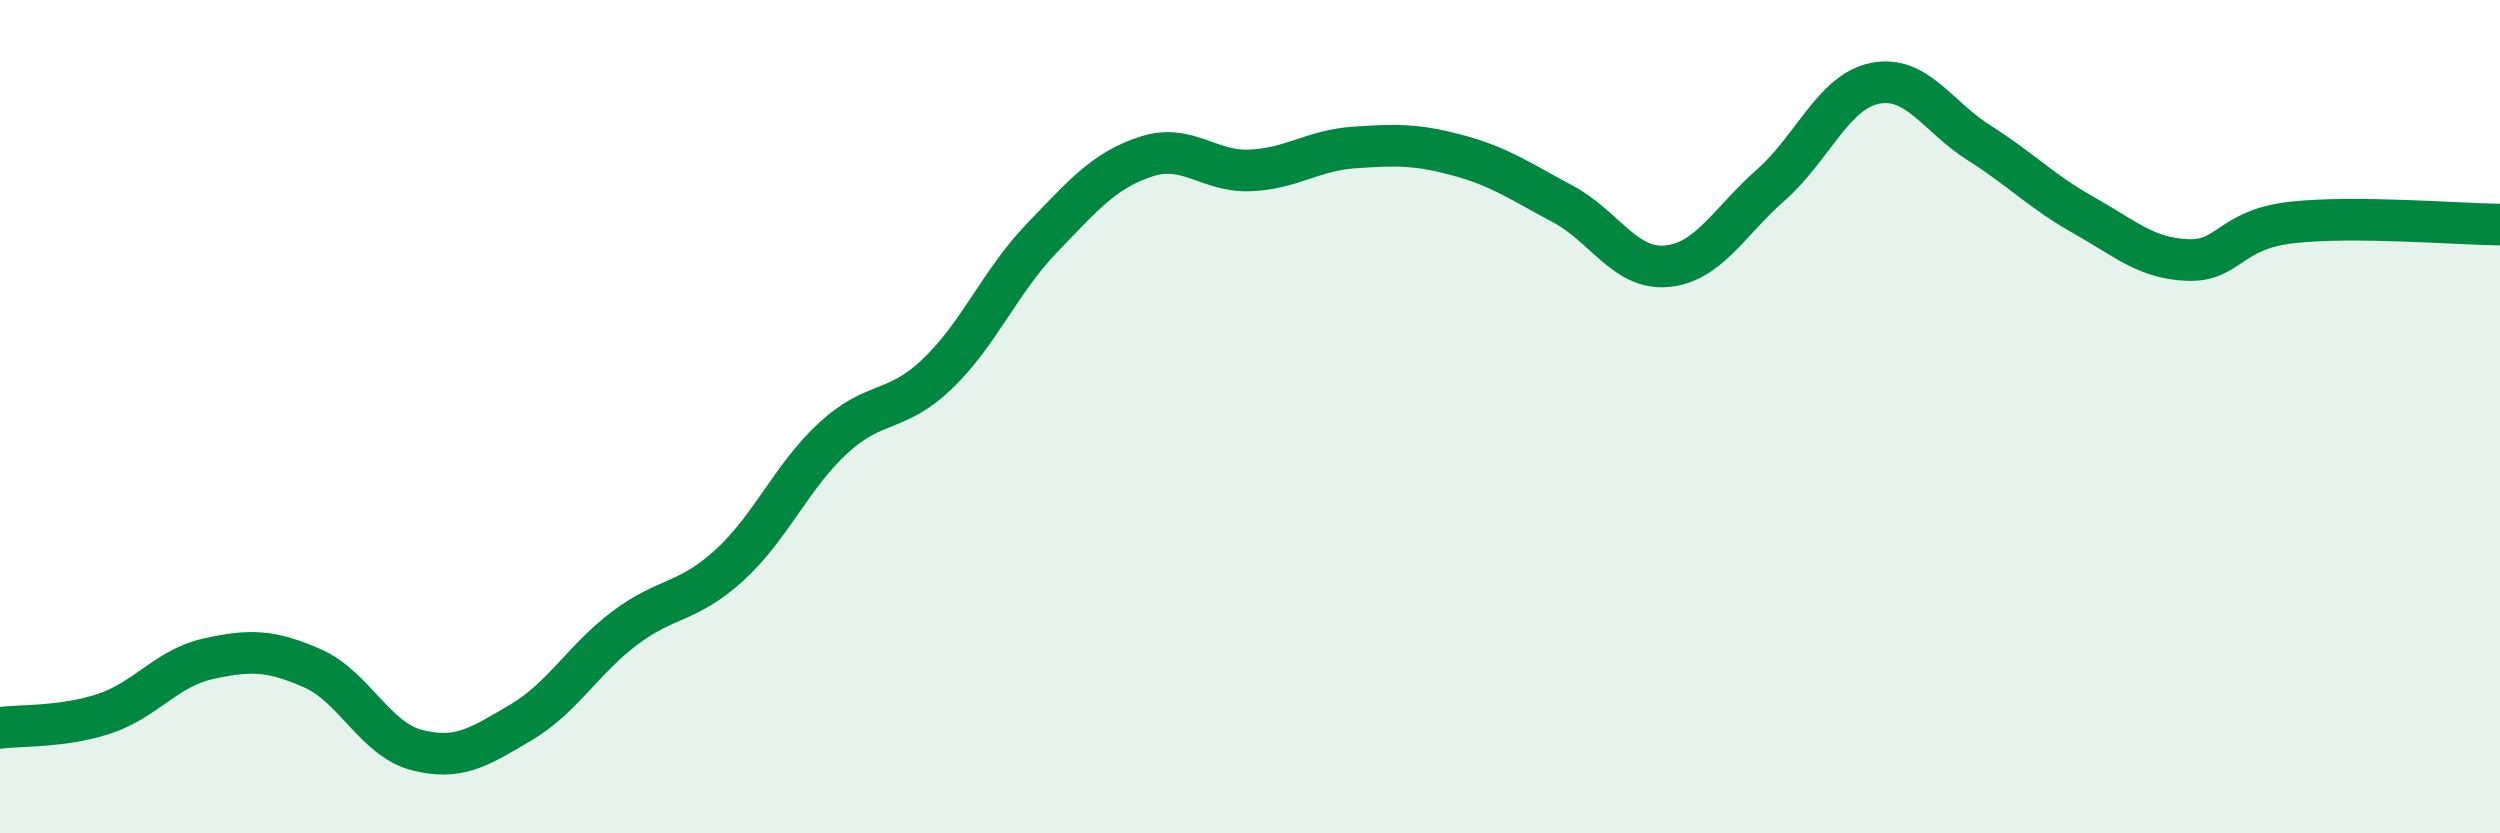 
    <svg width="60" height="20" viewBox="0 0 60 20" xmlns="http://www.w3.org/2000/svg">
      <path
        d="M 0,17.47 C 0.5,17.4 1.5,17.46 2.5,17.13 C 3.5,16.8 4,16.03 5,15.81 C 6,15.59 6.5,15.6 7.5,16.04 C 8.5,16.48 9,17.74 10,18 C 11,18.26 11.5,17.93 12.5,17.34 C 13.5,16.75 14,15.82 15,15.07 C 16,14.32 16.5,14.48 17.5,13.57 C 18.5,12.66 19,11.43 20,10.51 C 21,9.59 21.5,9.93 22.5,8.97 C 23.5,8.01 24,6.76 25,5.72 C 26,4.68 26.5,4.09 27.5,3.76 C 28.5,3.43 29,4.13 30,4.09 C 31,4.05 31.5,3.61 32.5,3.54 C 33.5,3.47 34,3.46 35,3.73 C 36,4 36.5,4.36 37.5,4.89 C 38.5,5.42 39,6.48 40,6.39 C 41,6.3 41.5,5.32 42.5,4.44 C 43.5,3.56 44,2.2 45,2 C 46,1.8 46.5,2.8 47.5,3.43 C 48.5,4.06 49,4.6 50,5.16 C 51,5.72 51.5,6.2 52.5,6.24 C 53.5,6.28 53.5,5.51 55,5.34 C 56.5,5.17 59,5.38 60,5.39L60 20L0 20Z"
        fill="#008740"
        opacity="0.1"
        stroke-linecap="round"
        stroke-linejoin="round"
      />
      <path
        d="M 0,17.47 C 0.5,17.4 1.5,17.46 2.5,17.13 C 3.5,16.8 4,16.03 5,15.81 C 6,15.59 6.5,15.6 7.5,16.04 C 8.5,16.48 9,17.74 10,18 C 11,18.26 11.5,17.93 12.5,17.34 C 13.5,16.75 14,15.82 15,15.07 C 16,14.32 16.5,14.48 17.5,13.57 C 18.5,12.66 19,11.43 20,10.51 C 21,9.59 21.5,9.93 22.5,8.97 C 23.5,8.01 24,6.76 25,5.72 C 26,4.68 26.5,4.09 27.5,3.76 C 28.5,3.43 29,4.13 30,4.09 C 31,4.05 31.5,3.61 32.5,3.54 C 33.5,3.47 34,3.46 35,3.73 C 36,4 36.5,4.36 37.5,4.89 C 38.5,5.42 39,6.48 40,6.39 C 41,6.3 41.5,5.32 42.5,4.44 C 43.5,3.56 44,2.2 45,2 C 46,1.8 46.5,2.8 47.5,3.43 C 48.5,4.06 49,4.6 50,5.16 C 51,5.72 51.5,6.2 52.5,6.24 C 53.5,6.28 53.5,5.51 55,5.34 C 56.5,5.17 59,5.38 60,5.39"
        stroke="#008740"
        stroke-width="1"
        fill="none"
        stroke-linecap="round"
        stroke-linejoin="round"
      />
    </svg>
  
